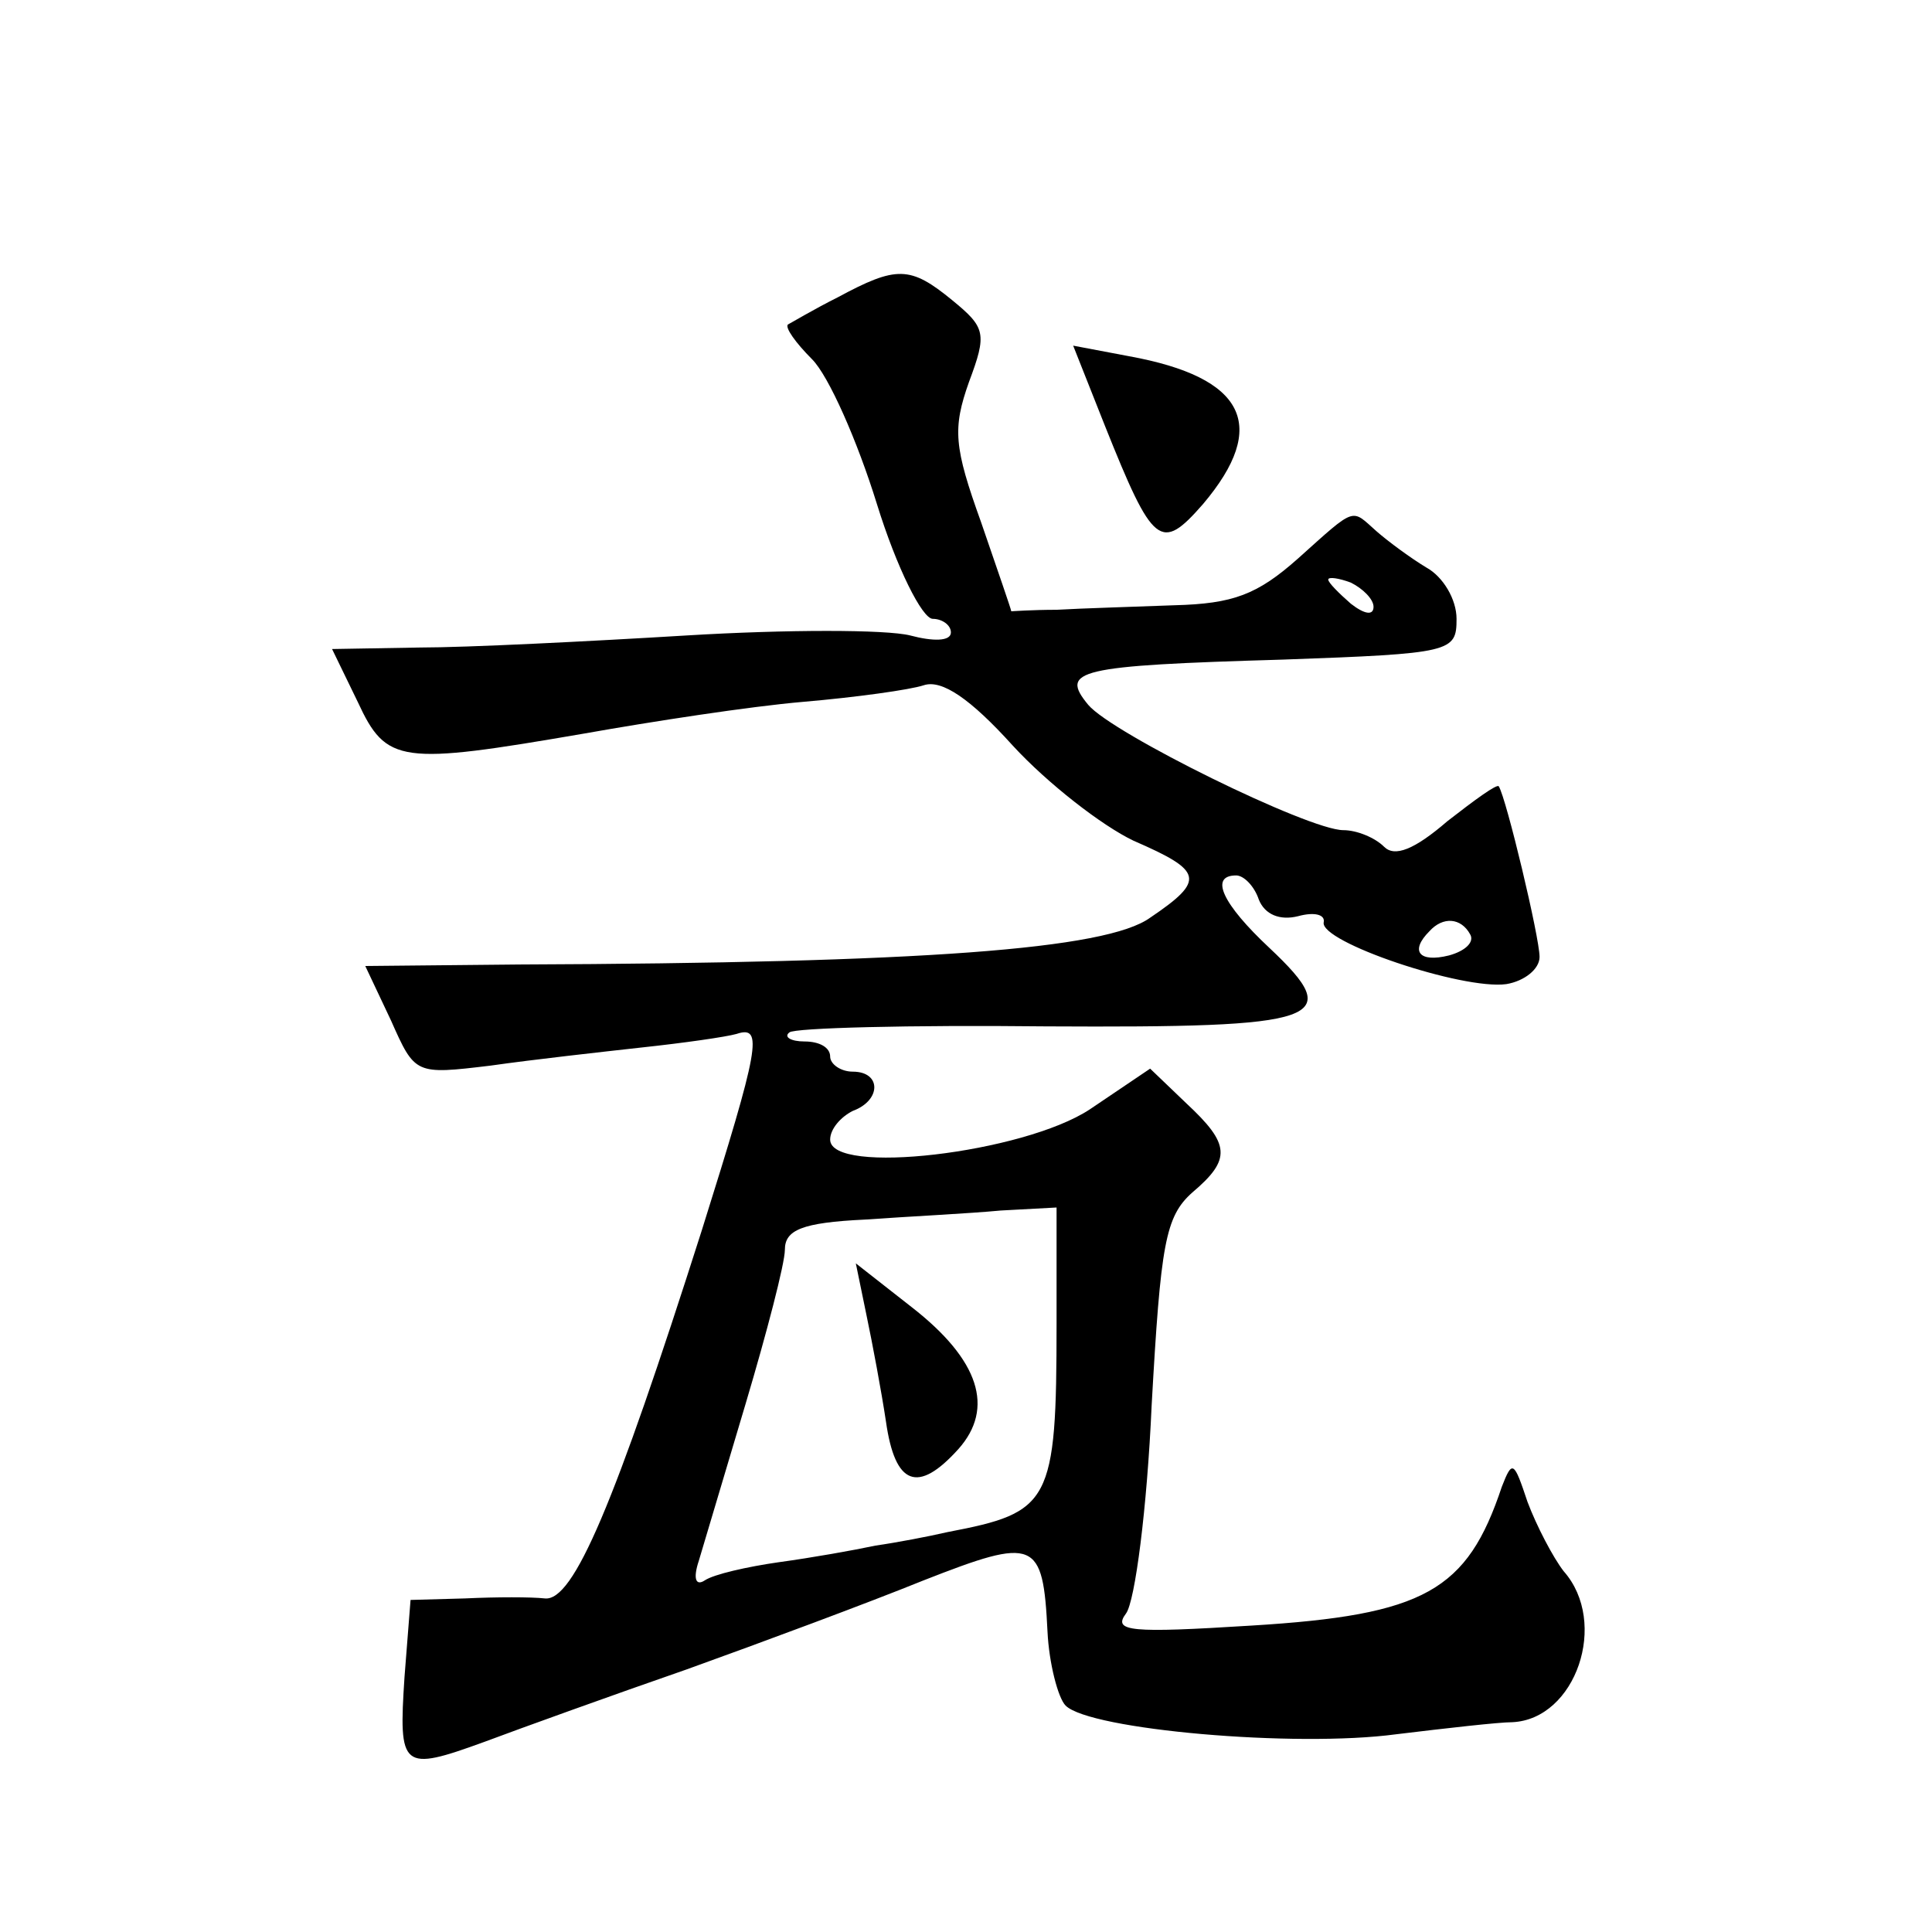 <?xml version="1.0" standalone="no"?>
<!DOCTYPE svg PUBLIC "-//W3C//DTD SVG 20010904//EN"
 "http://www.w3.org/TR/2001/REC-SVG-20010904/DTD/svg10.dtd">
<svg version="1.0" xmlns="http://www.w3.org/2000/svg"
 width="128pt" height="128pt" viewBox="0 0 128 128"
 preserveAspectRatio="xMidYMid meet">
<g transform="translate(0,128) scale(0.1,-0.1)"
fill="#0" stroke="none">
<path d="M555 1083 c-16 -8 -31 -17 -33 -18 -2 -2 5 -12 16 -23 11 -11 30 -54 43
-96 13 -42 30 -76 37 -76 6 0 12 -4 12 -9 0 -6 -12 -6 -27 -2 -16 4 -82 4 -148
0 -66 -4 -146 -8 -177 -8 l-58 -1 17 -35 c19 -41 28 -42 150 -21 45 8 110 18 145
21 35 3 71 8 80 11 12 4 31 -9 59 -40 23 -25 59 -53 80 -63 46 -20 48 -26 11 -51
-29 -21 -151 -30 -418 -31 l-102 -1 17 -36 c16 -36 16 -36 66 -30 28 4 73 9 100
12 28 3 56 7 63 9 18 6 15 -9 -23 -130 -58 -182 -85 -246 -104 -244 -9 1 -32 1
-53 0 l-36 -1 -4 -51 c-4 -61 -2 -63 53 -43 24 9 85 31 134 48 50 18 120 44 157
59 74 29 79 27 82 -34 1 -21 7 -44 12 -49 16 -16 152 -28 219 -19 33 4 68 8 77
8 42 2 64 66 34 100 -7 9 -18 30 -24 46 -9 27 -10 28 -17 10 -23 -69 -51 -85 -166
-92 -80 -5 -92 -4 -83 8 6 8 14 70 17 138 6 107 9 125 27 141 26 22 25 32 -4 59
l-24 23 -40 -27 c-44 -29 -172 -44 -172 -20 0 7 7 15 15 19 19 7 19 26 0 26 -8
0 -15 5 -15 10 0 6 -7 10 -17 10 -9 0 -14 3 -10 6 3 3 80 5 170 4 184 -1 199 4
148 52 -31 29 -40 48 -22 48 5 0 12 -7 15 -16 4 -10 14 -14 26 -11 11 3 18 1 17
-4 -3 -13 92 -45 121 -41 12 2 22 10 22 18 0 13 -22 105 -27 113 -1 2 -16 -9 -34
-23 -22 -19 -35 -24 -42 -17 -6 6 -18 11 -27 11 -23 0 -153 64 -169 83 -19 23 -8
26 129 30 112 4 115 5 115 27 0 13 -9 28 -20 34 -10 6 -25 17 -33 24 -17 15 -13
17 -52 -18 -27 -24 -43 -30 -82 -31 -26 -1 -61 -2 -78 -3 -16 0 -30 -1 -30 -1 0
1 -9 27 -20 59 -18 50 -19 62 -8 93 12 32 11 36 -11 54 -28 23 -37 23 -76 2z m355
-205 c0 -6 -6 -5 -15 2 -8 7 -15 14 -15 16 0 2 7 1 15 -2 8 -4 15 -11 15 -16z m64
-217 c3 -5 -3 -11 -14 -14 -20 -5 -26 3 -13 16 9 10 21 9 27 -2z m-274 -258 c0
-119 -4 -125 -72 -138 -13 -3 -34 -7 -48 -9 -14 -3 -42 -8 -64 -11 -21 -3 -43 -8
-49 -12 -6 -4 -8 1 -4 13 3 10 17 57 31 104 14 47 26 93 26 102 0 13 11 18 53 20
28 2 69 4 90 6 l37 2 0 -77z M574 409 c4 -19 10 -51 13 -71 6 -42 21 -48 48 -18
24 27 14 59 -31 94 l-37 29 7 -34z M732 998 c32 -80 37 -84 65 -52 44 52 28 84
-49 98 l-37 7 21 -53z"/>
</g>
</svg>
